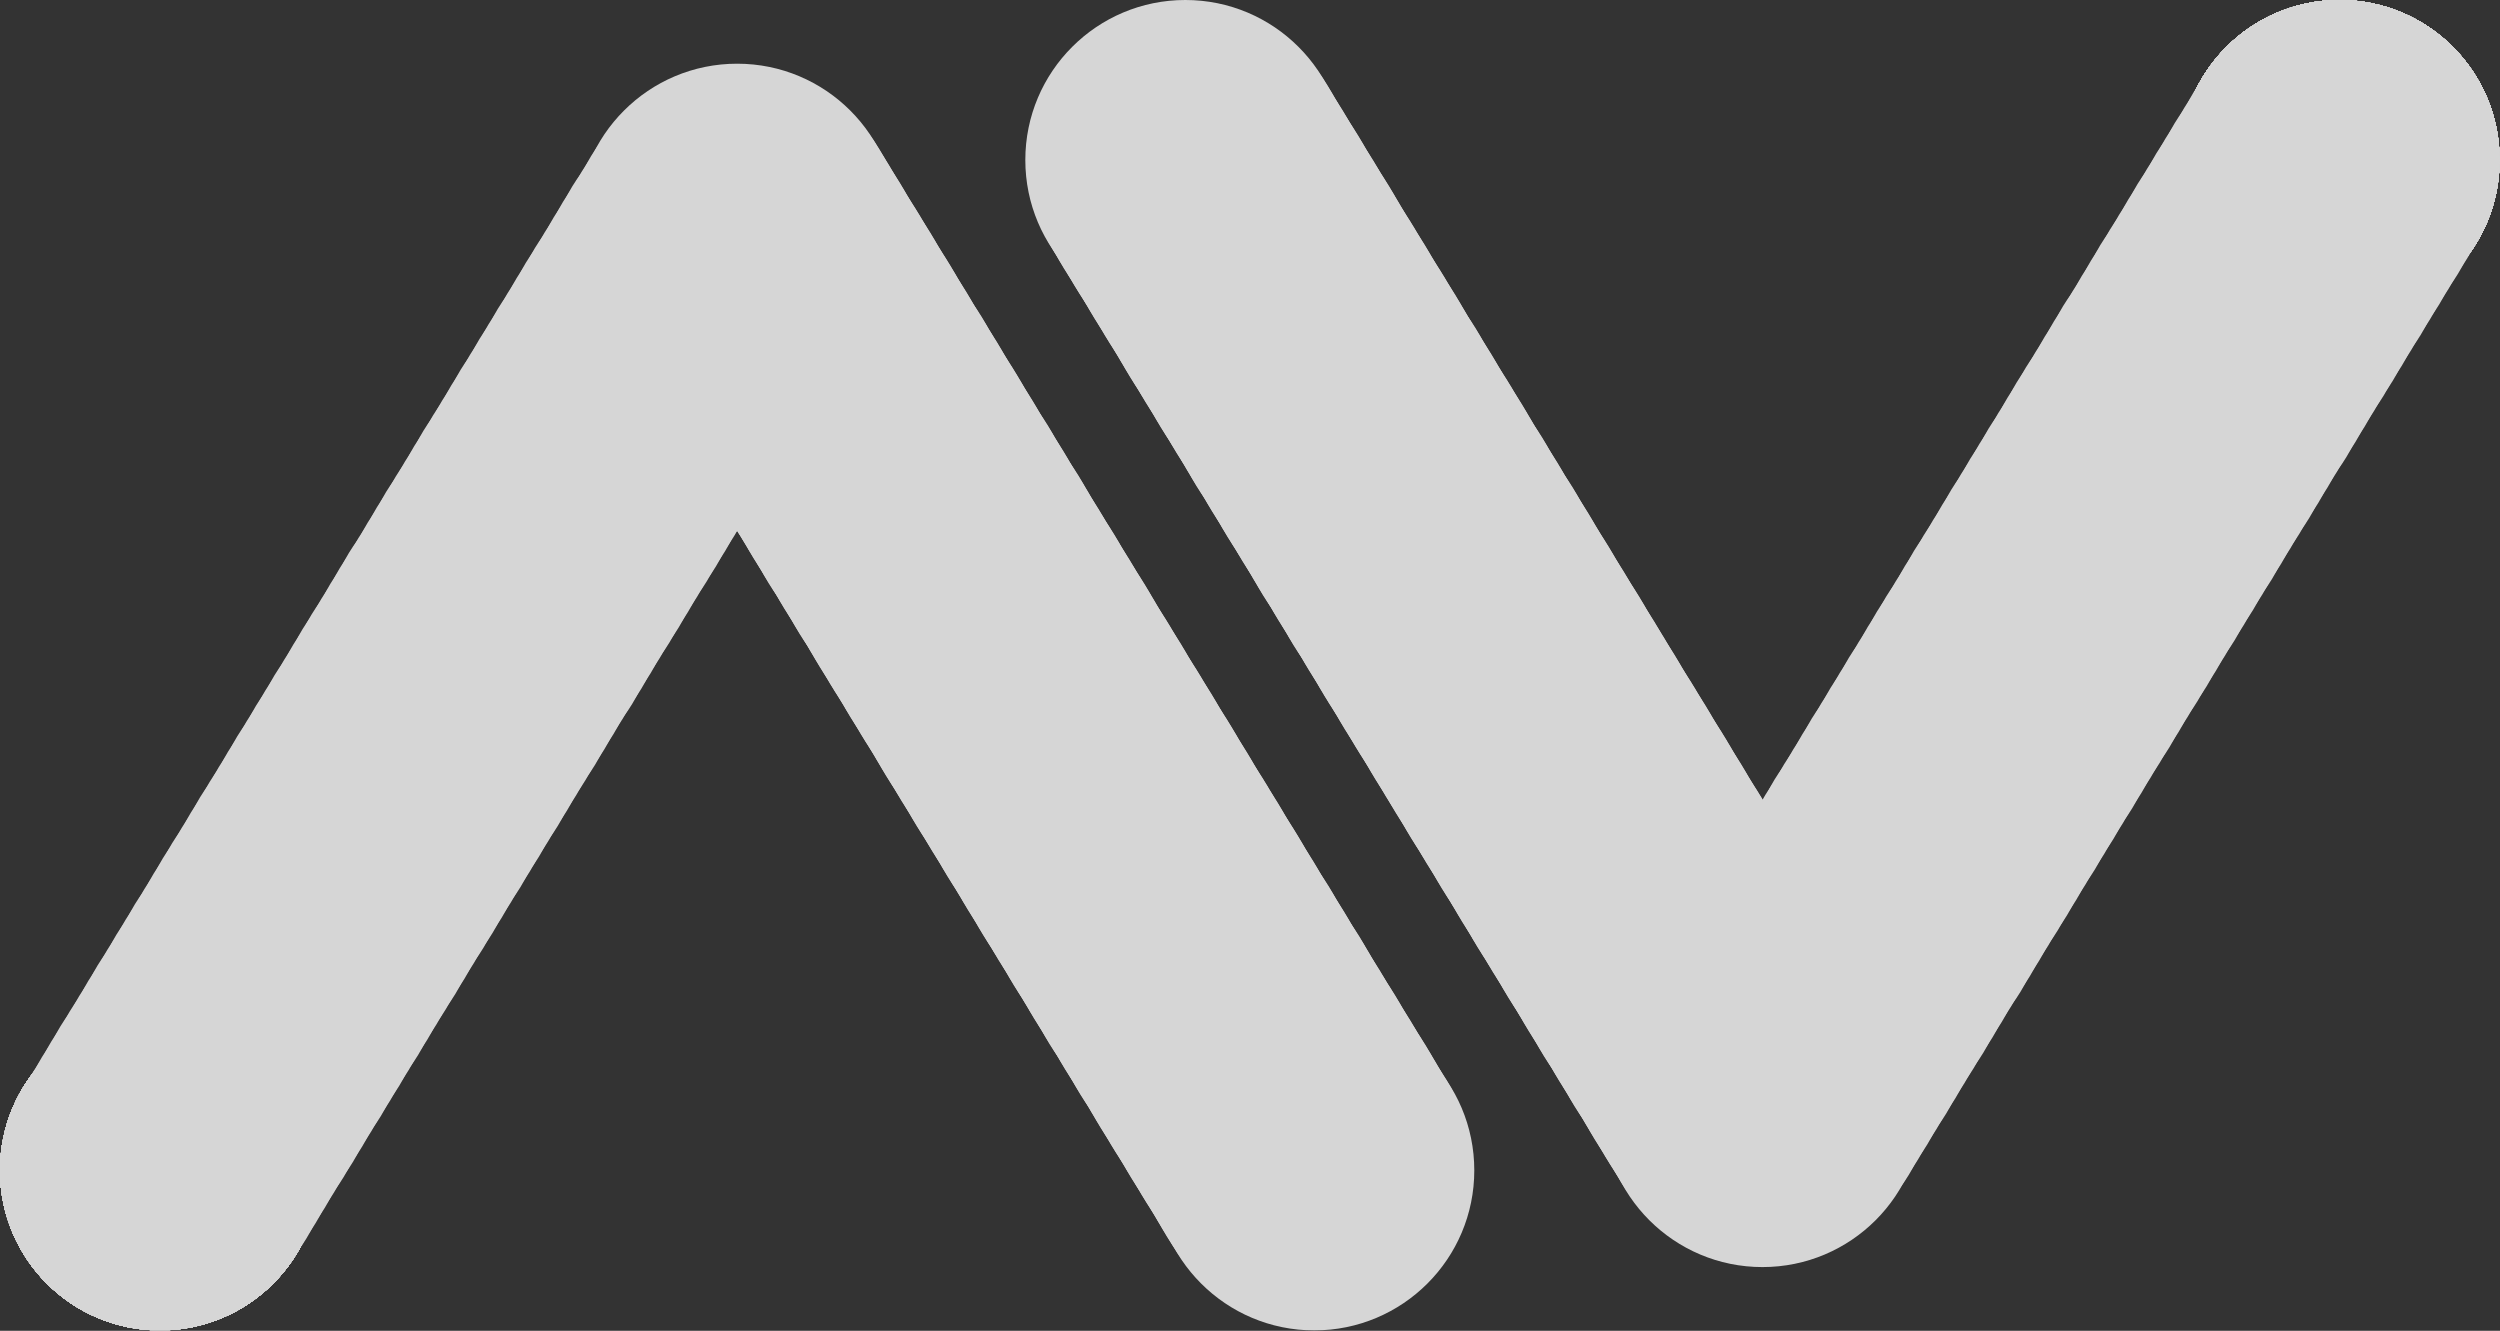 <svg xmlns="http://www.w3.org/2000/svg" viewBox="0 0 65.15 34.68"><rect x="0" y="0" width="65.15" height="34.68" fill="#333333" stroke="none"/><defs><style>.a{opacity:0.8;}.b{fill:#fff;}</style></defs><title>Asset 6</title><g class="a"><circle class="b" cx="4.17" cy="30.5" r="4.17"/><circle class="b" cx="4.17" cy="30.5" r="4.17"/><circle class="b" cx="4.17" cy="30.5" r="4.17"/><circle class="b" cx="4.17" cy="30.5" r="4.17"/><circle class="b" cx="4.17" cy="30.5" r="4.17"/><circle class="b" cx="4.17" cy="30.5" r="4.17"/><circle class="b" cx="4.17" cy="30.5" r="4.17"/><circle class="b" cx="4.17" cy="30.5" r="4.17"/><circle class="b" cx="4.17" cy="30.5" r="4.17"/><circle class="b" cx="4.17" cy="30.5" r="4.17"/><circle class="b" cx="4.17" cy="30.5" r="4.17"/><circle class="b" cx="4.17" cy="30.5" r="4.17"/><circle class="b" cx="4.17" cy="30.5" r="4.17"/><circle class="b" cx="4.17" cy="30.5" r="4.17"/><circle class="b" cx="4.17" cy="30.5" r="4.17"/><circle class="b" cx="4.17" cy="30.5" r="4.17"/><circle class="b" cx="4.17" cy="30.5" r="4.17"/><circle class="b" cx="4.17" cy="30.5" r="4.17"/><circle class="b" cx="4.17" cy="30.5" r="4.17"/><circle class="b" cx="4.17" cy="30.5" r="4.17"/><circle class="b" cx="4.17" cy="30.5" r="4.17"/><circle class="b" cx="4.17" cy="30.5" r="4.17"/><circle class="b" cx="4.17" cy="30.5" r="4.17"/><circle class="b" cx="4.17" cy="30.5" r="4.17"/><circle class="b" cx="4.17" cy="30.5" r="4.17"/><circle class="b" cx="4.17" cy="30.5" r="4.17"/><circle class="b" cx="4.17" cy="30.5" r="4.17"/><circle class="b" cx="4.17" cy="30.5" r="4.17"/><circle class="b" cx="4.17" cy="30.5" r="4.17"/><circle class="b" cx="4.17" cy="30.5" r="4.17"/><circle class="b" cx="4.17" cy="30.5" r="4.17"/><circle class="b" cx="4.17" cy="30.5" r="4.17"/><circle class="b" cx="4.17" cy="30.5" r="4.17"/><circle class="b" cx="4.17" cy="30.5" r="4.17"/><circle class="b" cx="4.17" cy="30.5" r="4.17"/><circle class="b" cx="4.17" cy="30.5" r="4.17"/><circle class="b" cx="4.17" cy="30.5" r="4.17"/><circle class="b" cx="4.17" cy="30.5" r="4.17"/><circle class="b" cx="4.17" cy="30.5" r="4.17"/><circle class="b" cx="4.17" cy="30.5" r="4.17"/><circle class="b" cx="4.17" cy="30.5" r="4.17"/><circle class="b" cx="4.42" cy="30.11" r="4.17"/><circle class="b" cx="4.66" cy="29.71" r="4.17"/><circle class="b" cx="4.9" cy="29.31" r="4.17"/><circle class="b" cx="5.14" cy="28.91" r="4.17"/><circle class="b" cx="5.39" cy="28.51" r="4.17"/><circle class="b" cx="5.63" cy="28.12" r="4.17"/><circle class="b" cx="5.87" cy="27.72" r="4.17"/><circle class="b" cx="6.11" cy="27.32" r="4.17"/><circle class="b" cx="6.36" cy="26.92" r="4.17"/><circle class="b" cx="6.6" cy="26.52" r="4.17"/><circle class="b" cx="6.84" cy="26.13" r="4.17"/><circle class="b" cx="7.08" cy="25.73" r="4.17"/><circle class="b" cx="7.33" cy="25.33" r="4.17"/><circle class="b" cx="7.57" cy="24.93" r="4.17"/><circle class="b" cx="7.81" cy="24.53" r="4.17"/><circle class="b" cx="8.05" cy="24.14" r="4.17"/><circle class="b" cx="8.3" cy="23.74" r="4.17"/><circle class="b" cx="8.54" cy="23.34" r="4.17"/><circle class="b" cx="8.78" cy="22.94" r="4.17"/><circle class="b" cx="9.03" cy="22.54" r="4.17"/><circle class="b" cx="9.27" cy="22.15" r="4.17"/><circle class="b" cx="9.51" cy="21.75" r="4.17"/><circle class="b" cx="9.75" cy="21.35" r="4.17"/><circle class="b" cx="10" cy="20.95" r="4.17"/><circle class="b" cx="10.24" cy="20.55" r="4.17"/><circle class="b" cx="10.48" cy="20.16" r="4.17"/><circle class="b" cx="10.72" cy="19.76" r="4.17"/><circle class="b" cx="10.97" cy="19.36" r="4.17"/><circle class="b" cx="11.21" cy="18.96" r="4.17"/><circle class="b" cx="11.45" cy="18.56" r="4.17"/><circle class="b" cx="11.69" cy="18.17" r="4.17"/><circle class="b" cx="11.94" cy="17.77" r="4.17"/><circle class="b" cx="12.18" cy="17.37" r="4.17"/><circle class="b" cx="12.42" cy="16.97" r="4.17"/><circle class="b" cx="12.66" cy="16.57" r="4.17"/><circle class="b" cx="12.91" cy="16.18" r="4.17"/><circle class="b" cx="13.15" cy="15.78" r="4.17"/><circle class="b" cx="13.39" cy="15.38" r="4.17"/><circle class="b" cx="13.63" cy="14.98" r="4.17"/><circle class="b" cx="13.88" cy="14.58" r="4.17"/><circle class="b" cx="14.12" cy="14.19" r="4.17"/><circle class="b" cx="14.36" cy="13.79" r="4.17"/><circle class="b" cx="14.6" cy="13.39" r="4.17"/><circle class="b" cx="14.85" cy="12.99" r="4.17"/><circle class="b" cx="15.09" cy="12.6" r="4.17"/><circle class="b" cx="15.33" cy="12.2" r="4.17"/><circle class="b" cx="15.57" cy="11.8" r="4.17"/><circle class="b" cx="15.82" cy="11.4" r="4.17"/><circle class="b" cx="16.06" cy="11" r="4.17"/><circle class="b" cx="16.3" cy="10.61" r="4.17"/><circle class="b" cx="16.54" cy="10.21" r="4.17"/><circle class="b" cx="16.79" cy="9.81" r="4.17"/><circle class="b" cx="17.03" cy="9.41" r="4.17"/><circle class="b" cx="17.27" cy="9.01" r="4.17"/><circle class="b" cx="17.51" cy="8.62" r="4.17"/><circle class="b" cx="17.76" cy="8.22" r="4.17"/><circle class="b" cx="18" cy="7.82" r="4.17"/><circle class="b" cx="18.24" cy="7.42" r="4.17"/><circle class="b" cx="18.48" cy="7.02" r="4.17"/><circle class="b" cx="18.73" cy="6.63" r="4.17"/><circle class="b" cx="18.97" cy="6.23" r="4.17"/><circle class="b" cx="19.21" cy="5.83" r="4.17"/><circle class="b" cx="19.35" cy="6.05" r="4.17"/><circle class="b" cx="19.48" cy="6.27" r="4.17"/><circle class="b" cx="19.61" cy="6.48" r="4.17"/><circle class="b" cx="19.74" cy="6.7" r="4.17"/><circle class="b" cx="19.88" cy="6.92" r="4.17"/><circle class="b" cx="20.01" cy="7.14" r="4.17"/><circle class="b" cx="20.14" cy="7.36" r="4.17"/><circle class="b" cx="20.28" cy="7.58" r="4.17"/><circle class="b" cx="20.41" cy="7.79" r="4.17"/><circle class="b" cx="20.54" cy="8.01" r="4.17"/><circle class="b" cx="20.68" cy="8.23" r="4.17"/><circle class="b" cx="20.81" cy="8.45" r="4.17"/><circle class="b" cx="20.94" cy="8.67" r="4.17"/><circle class="b" cx="21.08" cy="8.89" r="4.17"/><circle class="b" cx="21.21" cy="9.1" r="4.17"/><circle class="b" cx="21.34" cy="9.32" r="4.17"/><circle class="b" cx="21.47" cy="9.54" r="4.17"/><circle class="b" cx="21.61" cy="9.76" r="4.17"/><circle class="b" cx="21.74" cy="9.98" r="4.17"/><circle class="b" cx="21.87" cy="10.2" r="4.17"/><circle class="b" cx="22.01" cy="10.41" r="4.17"/><circle class="b" cx="22.14" cy="10.63" r="4.17"/><circle class="b" cx="22.27" cy="10.85" r="4.17"/><circle class="b" cx="22.41" cy="11.07" r="4.17"/><circle class="b" cx="22.54" cy="11.29" r="4.17"/><circle class="b" cx="22.67" cy="11.51" r="4.17"/><circle class="b" cx="22.81" cy="11.73" r="4.17"/><circle class="b" cx="22.94" cy="11.94" r="4.17"/><circle class="b" cx="23.07" cy="12.16" r="4.17"/><circle class="b" cx="23.2" cy="12.38" r="4.17"/><circle class="b" cx="23.34" cy="12.6" r="4.17"/><circle class="b" cx="23.47" cy="12.82" r="4.17"/><circle class="b" cx="23.6" cy="13.04" r="4.17"/><circle class="b" cx="23.74" cy="13.25" r="4.17"/><circle class="b" cx="23.87" cy="13.47" r="4.17"/><circle class="b" cx="24" cy="13.69" r="4.17"/><circle class="b" cx="24.14" cy="13.91" r="4.17"/><circle class="b" cx="24.27" cy="14.13" r="4.17"/><circle class="b" cx="24.4" cy="14.35" r="4.17"/><circle class="b" cx="24.54" cy="14.56" r="4.17"/><circle class="b" cx="24.67" cy="14.78" r="4.17"/><circle class="b" cx="24.8" cy="15" r="4.17"/><circle class="b" cx="24.93" cy="15.22" r="4.17"/><circle class="b" cx="25.07" cy="15.44" r="4.17"/><circle class="b" cx="25.2" cy="15.66" r="4.17"/><circle class="b" cx="25.33" cy="15.87" r="4.17"/><circle class="b" cx="25.47" cy="16.09" r="4.17"/><circle class="b" cx="25.6" cy="16.31" r="4.17"/><circle class="b" cx="25.73" cy="16.53" r="4.17"/><circle class="b" cx="25.87" cy="16.75" r="4.17"/><circle class="b" cx="26" cy="16.97" r="4.17"/><circle class="b" cx="26.13" cy="17.18" r="4.17"/><circle class="b" cx="26.27" cy="17.4" r="4.17"/><circle class="b" cx="26.4" cy="17.62" r="4.17"/><circle class="b" cx="26.53" cy="17.84" r="4.17"/><circle class="b" cx="26.66" cy="18.06" r="4.17"/><circle class="b" cx="26.8" cy="18.28" r="4.17"/><circle class="b" cx="26.93" cy="18.49" r="4.17"/><circle class="b" cx="27.06" cy="18.71" r="4.17"/><circle class="b" cx="27.2" cy="18.93" r="4.17"/><circle class="b" cx="27.33" cy="19.15" r="4.17"/><circle class="b" cx="27.46" cy="19.37" r="4.17"/><circle class="b" cx="27.6" cy="19.59" r="4.17"/><circle class="b" cx="27.73" cy="19.8" r="4.17"/><circle class="b" cx="27.86" cy="20.02" r="4.17"/><circle class="b" cx="28" cy="20.24" r="4.17"/><circle class="b" cx="28.13" cy="20.46" r="4.17"/><circle class="b" cx="28.26" cy="20.68" r="4.17"/><circle class="b" cx="28.4" cy="20.9" r="4.17"/><circle class="b" cx="28.53" cy="21.11" r="4.17"/><circle class="b" cx="28.66" cy="21.33" r="4.17"/><circle class="b" cx="28.79" cy="21.55" r="4.17"/><circle class="b" cx="28.93" cy="21.77" r="4.17"/><circle class="b" cx="29.06" cy="21.99" r="4.17"/><circle class="b" cx="29.19" cy="22.21" r="4.17"/><circle class="b" cx="29.33" cy="22.43" r="4.17"/><circle class="b" cx="29.46" cy="22.64" r="4.17"/><circle class="b" cx="29.59" cy="22.86" r="4.17"/><circle class="b" cx="29.73" cy="23.08" r="4.17"/><circle class="b" cx="29.86" cy="23.3" r="4.17"/><circle class="b" cx="29.99" cy="23.52" r="4.17"/><circle class="b" cx="30.13" cy="23.74" r="4.17"/><circle class="b" cx="30.26" cy="23.95" r="4.17"/><circle class="b" cx="30.39" cy="24.17" r="4.17"/><circle class="b" cx="30.52" cy="24.39" r="4.17"/><circle class="b" cx="30.66" cy="24.61" r="4.17"/><circle class="b" cx="30.79" cy="24.83" r="4.17"/><circle class="b" cx="30.92" cy="25.05" r="4.17"/><circle class="b" cx="31.06" cy="25.26" r="4.17"/><circle class="b" cx="31.19" cy="25.48" r="4.17"/><circle class="b" cx="31.32" cy="25.7" r="4.17"/><circle class="b" cx="31.46" cy="25.92" r="4.17"/><circle class="b" cx="31.59" cy="26.14" r="4.17"/><circle class="b" cx="31.72" cy="26.36" r="4.17"/><circle class="b" cx="31.86" cy="26.57" r="4.17"/><circle class="b" cx="31.99" cy="26.79" r="4.17"/><circle class="b" cx="32.12" cy="27.01" r="4.17"/><circle class="b" cx="32.25" cy="27.23" r="4.17"/><circle class="b" cx="32.39" cy="27.45" r="4.17"/><circle class="b" cx="32.52" cy="27.67" r="4.17"/><circle class="b" cx="32.65" cy="27.88" r="4.17"/><circle class="b" cx="32.79" cy="28.1" r="4.17"/><circle class="b" cx="32.92" cy="28.32" r="4.17"/><circle class="b" cx="33.05" cy="28.54" r="4.17"/><circle class="b" cx="33.19" cy="28.76" r="4.17"/><circle class="b" cx="33.32" cy="28.98" r="4.17"/><circle class="b" cx="33.45" cy="29.19" r="4.17"/><circle class="b" cx="33.59" cy="29.41" r="4.17"/><circle class="b" cx="33.72" cy="29.63" r="4.17"/><circle class="b" cx="33.85" cy="29.85" r="4.17"/><circle class="b" cx="33.98" cy="30.07" r="4.17"/><circle class="b" cx="34.12" cy="30.29" r="4.17"/><circle class="b" cx="34.25" cy="30.5" r="4.17"/><circle class="b" cx="60.97" cy="4.17" r="4.17"/><circle class="b" cx="60.97" cy="4.17" r="4.17"/><circle class="b" cx="60.97" cy="4.17" r="4.17"/><circle class="b" cx="60.97" cy="4.17" r="4.17"/><circle class="b" cx="60.97" cy="4.17" r="4.17"/><circle class="b" cx="60.97" cy="4.17" r="4.17"/><circle class="b" cx="60.97" cy="4.17" r="4.17"/><circle class="b" cx="60.97" cy="4.17" r="4.17"/><circle class="b" cx="60.97" cy="4.17" r="4.17"/><circle class="b" cx="60.97" cy="4.17" r="4.17"/><circle class="b" cx="60.97" cy="4.17" r="4.17"/><circle class="b" cx="60.97" cy="4.17" r="4.17"/><circle class="b" cx="60.97" cy="4.17" r="4.17"/><circle class="b" cx="60.97" cy="4.17" r="4.17"/><circle class="b" cx="60.97" cy="4.17" r="4.17"/><circle class="b" cx="60.97" cy="4.17" r="4.17"/><circle class="b" cx="60.97" cy="4.17" r="4.17"/><circle class="b" cx="60.97" cy="4.17" r="4.17"/><circle class="b" cx="60.97" cy="4.17" r="4.17"/><circle class="b" cx="60.97" cy="4.17" r="4.17"/><circle class="b" cx="60.97" cy="4.17" r="4.17"/><circle class="b" cx="60.97" cy="4.17" r="4.17"/><circle class="b" cx="60.97" cy="4.17" r="4.17"/><circle class="b" cx="60.97" cy="4.17" r="4.17"/><circle class="b" cx="60.97" cy="4.17" r="4.17"/><circle class="b" cx="60.97" cy="4.17" r="4.17"/><circle class="b" cx="60.97" cy="4.17" r="4.17"/><circle class="b" cx="60.97" cy="4.17" r="4.17"/><circle class="b" cx="60.97" cy="4.17" r="4.17"/><circle class="b" cx="60.97" cy="4.17" r="4.17"/><circle class="b" cx="60.97" cy="4.17" r="4.17"/><circle class="b" cx="60.97" cy="4.17" r="4.17"/><circle class="b" cx="60.97" cy="4.17" r="4.17"/><circle class="b" cx="60.97" cy="4.17" r="4.17"/><circle class="b" cx="60.97" cy="4.17" r="4.17"/><circle class="b" cx="60.97" cy="4.17" r="4.17"/><circle class="b" cx="60.97" cy="4.17" r="4.17"/><circle class="b" cx="60.97" cy="4.17" r="4.17"/><circle class="b" cx="60.97" cy="4.17" r="4.17"/><circle class="b" cx="60.97" cy="4.17" r="4.17"/><circle class="b" cx="60.97" cy="4.17" r="4.17"/><circle class="b" cx="60.73" cy="4.57" r="4.17"/><circle class="b" cx="60.49" cy="4.97" r="4.17"/><circle class="b" cx="60.24" cy="5.37" r="4.17"/><circle class="b" cx="60" cy="5.77" r="4.17"/><circle class="b" cx="59.76" cy="6.16" r="4.17"/><circle class="b" cx="59.52" cy="6.56" r="4.17"/><circle class="b" cx="59.27" cy="6.96" r="4.17"/><circle class="b" cx="59.03" cy="7.36" r="4.17"/><circle class="b" cx="58.79" cy="7.76" r="4.17"/><circle class="b" cx="58.55" cy="8.15" r="4.17"/><circle class="b" cx="58.3" cy="8.55" r="4.17"/><circle class="b" cx="58.06" cy="8.95" r="4.17"/><circle class="b" cx="57.82" cy="9.35" r="4.17"/><circle class="b" cx="57.58" cy="9.75" r="4.17"/><circle class="b" cx="57.33" cy="10.14" r="4.17"/><circle class="b" cx="57.09" cy="10.54" r="4.17"/><circle class="b" cx="56.85" cy="10.94" r="4.17"/><circle class="b" cx="56.61" cy="11.34" r="4.17"/><circle class="b" cx="56.36" cy="11.74" r="4.17"/><circle class="b" cx="56.12" cy="12.13" r="4.17"/><circle class="b" cx="55.88" cy="12.53" r="4.17"/><circle class="b" cx="55.64" cy="12.93" r="4.17"/><circle class="b" cx="55.39" cy="13.33" r="4.17"/><circle class="b" cx="55.15" cy="13.73" r="4.17"/><circle class="b" cx="54.91" cy="14.12" r="4.17"/><circle class="b" cx="54.67" cy="14.52" r="4.17"/><circle class="b" cx="54.42" cy="14.92" r="4.17"/><circle class="b" cx="54.18" cy="15.32" r="4.17"/><circle class="b" cx="53.94" cy="15.72" r="4.17"/><circle class="b" cx="53.7" cy="16.11" r="4.17"/><circle class="b" cx="53.45" cy="16.51" r="4.17"/><circle class="b" cx="53.21" cy="16.91" r="4.17"/><circle class="b" cx="52.97" cy="17.31" r="4.17"/><circle class="b" cx="52.72" cy="17.71" r="4.17"/><circle class="b" cx="52.48" cy="18.1" r="4.17"/><circle class="b" cx="52.24" cy="18.5" r="4.17"/><circle class="b" cx="52" cy="18.9" r="4.17"/><circle class="b" cx="51.75" cy="19.3" r="4.17"/><circle class="b" cx="51.51" cy="19.7" r="4.17"/><circle class="b" cx="51.27" cy="20.09" r="4.17"/><circle class="b" cx="51.03" cy="20.49" r="4.17"/><circle class="b" cx="50.78" cy="20.89" r="4.17"/><circle class="b" cx="50.54" cy="21.29" r="4.17"/><circle class="b" cx="50.3" cy="21.69" r="4.17"/><circle class="b" cx="50.06" cy="22.08" r="4.17"/><circle class="b" cx="49.81" cy="22.48" r="4.17"/><circle class="b" cx="49.57" cy="22.88" r="4.17"/><circle class="b" cx="49.33" cy="23.28" r="4.17"/><circle class="b" cx="49.09" cy="23.68" r="4.17"/><circle class="b" cx="48.84" cy="24.07" r="4.17"/><circle class="b" cx="48.6" cy="24.47" r="4.17"/><circle class="b" cx="48.36" cy="24.87" r="4.17"/><circle class="b" cx="48.12" cy="25.27" r="4.17"/><circle class="b" cx="47.87" cy="25.67" r="4.17"/><circle class="b" cx="47.63" cy="26.06" r="4.17"/><circle class="b" cx="47.39" cy="26.46" r="4.17"/><circle class="b" cx="47.15" cy="26.86" r="4.17"/><circle class="b" cx="46.9" cy="27.26" r="4.17"/><circle class="b" cx="46.66" cy="27.66" r="4.17"/><circle class="b" cx="46.42" cy="28.05" r="4.17"/><circle class="b" cx="46.18" cy="28.45" r="4.17"/><circle class="b" cx="45.93" cy="28.85" r="4.17"/><circle class="b" cx="45.8" cy="28.63" r="4.17"/><circle class="b" cx="45.67" cy="28.41" r="4.17"/><circle class="b" cx="45.53" cy="28.19" r="4.17"/><circle class="b" cx="45.4" cy="27.98" r="4.17"/><circle class="b" cx="45.27" cy="27.76" r="4.17"/><circle class="b" cx="45.13" cy="27.54" r="4.17"/><circle class="b" cx="45" cy="27.32" r="4.17"/><circle class="b" cx="44.87" cy="27.1" r="4.17"/><circle class="b" cx="44.74" cy="26.88" r="4.17"/><circle class="b" cx="44.6" cy="26.67" r="4.17"/><circle class="b" cx="44.47" cy="26.45" r="4.17"/><circle class="b" cx="44.34" cy="26.23" r="4.17"/><circle class="b" cx="44.2" cy="26.01" r="4.17"/><circle class="b" cx="44.07" cy="25.79" r="4.17"/><circle class="b" cx="43.94" cy="25.57" r="4.17"/><circle class="b" cx="43.8" cy="25.36" r="4.17"/><circle class="b" cx="43.67" cy="25.14" r="4.17"/><circle class="b" cx="43.54" cy="24.92" r="4.17"/><circle class="b" cx="43.4" cy="24.7" r="4.17"/><circle class="b" cx="43.27" cy="24.48" r="4.17"/><circle class="b" cx="43.14" cy="24.26" r="4.17"/><circle class="b" cx="43.01" cy="24.05" r="4.17"/><circle class="b" cx="42.87" cy="23.83" r="4.17"/><circle class="b" cx="42.74" cy="23.61" r="4.17"/><circle class="b" cx="42.61" cy="23.39" r="4.17"/><circle class="b" cx="42.47" cy="23.17" r="4.17"/><circle class="b" cx="42.34" cy="22.95" r="4.17"/><circle class="b" cx="42.21" cy="22.74" r="4.17"/><circle class="b" cx="42.07" cy="22.52" r="4.17"/><circle class="b" cx="41.94" cy="22.3" r="4.17"/><circle class="b" cx="41.81" cy="22.08" r="4.17"/><circle class="b" cx="41.67" cy="21.86" r="4.17"/><circle class="b" cx="41.54" cy="21.64" r="4.17"/><circle class="b" cx="41.41" cy="21.42" r="4.17"/><circle class="b" cx="41.28" cy="21.21" r="4.17"/><circle class="b" cx="41.14" cy="20.99" r="4.17"/><circle class="b" cx="41.01" cy="20.77" r="4.17"/><circle class="b" cx="40.88" cy="20.55" r="4.17"/><circle class="b" cx="40.74" cy="20.33" r="4.17"/><circle class="b" cx="40.61" cy="20.11" r="4.17"/><circle class="b" cx="40.48" cy="19.9" r="4.17"/><circle class="b" cx="40.34" cy="19.68" r="4.17"/><circle class="b" cx="40.21" cy="19.46" r="4.17"/><circle class="b" cx="40.08" cy="19.24" r="4.17"/><circle class="b" cx="39.94" cy="19.02" r="4.17"/><circle class="b" cx="39.81" cy="18.8" r="4.17"/><circle class="b" cx="39.68" cy="18.59" r="4.17"/><circle class="b" cx="39.55" cy="18.37" r="4.17"/><circle class="b" cx="39.41" cy="18.15" r="4.17"/><circle class="b" cx="39.28" cy="17.93" r="4.17"/><circle class="b" cx="39.15" cy="17.71" r="4.17"/><circle class="b" cx="39.01" cy="17.49" r="4.17"/><circle class="b" cx="38.88" cy="17.28" r="4.17"/><circle class="b" cx="38.75" cy="17.06" r="4.17"/><circle class="b" cx="38.61" cy="16.84" r="4.17"/><circle class="b" cx="38.48" cy="16.62" r="4.17"/><circle class="b" cx="38.35" cy="16.4" r="4.17"/><circle class="b" cx="38.21" cy="16.18" r="4.17"/><circle class="b" cx="38.08" cy="15.97" r="4.17"/><circle class="b" cx="37.95" cy="15.75" r="4.17"/><circle class="b" cx="37.82" cy="15.53" r="4.17"/><circle class="b" cx="37.68" cy="15.31" r="4.17"/><circle class="b" cx="37.55" cy="15.09" r="4.17"/><circle class="b" cx="37.42" cy="14.87" r="4.17"/><circle class="b" cx="37.28" cy="14.66" r="4.17"/><circle class="b" cx="37.15" cy="14.44" r="4.17"/><circle class="b" cx="37.02" cy="14.22" r="4.17"/><circle class="b" cx="36.88" cy="14" r="4.17"/><circle class="b" cx="36.75" cy="13.78" r="4.17"/><circle class="b" cx="36.62" cy="13.56" r="4.17"/><circle class="b" cx="36.48" cy="13.35" r="4.17"/><circle class="b" cx="36.35" cy="13.13" r="4.17"/><circle class="b" cx="36.22" cy="12.91" r="4.17"/><circle class="b" cx="36.09" cy="12.69" r="4.17"/><circle class="b" cx="35.95" cy="12.47" r="4.17"/><circle class="b" cx="35.82" cy="12.25" r="4.17"/><circle class="b" cx="35.69" cy="12.04" r="4.17"/><circle class="b" cx="35.55" cy="11.82" r="4.17"/><circle class="b" cx="35.42" cy="11.6" r="4.17"/><circle class="b" cx="35.29" cy="11.38" r="4.17"/><circle class="b" cx="35.15" cy="11.16" r="4.17"/><circle class="b" cx="35.02" cy="10.94" r="4.17"/><circle class="b" cx="34.89" cy="10.72" r="4.17"/><circle class="b" cx="34.75" cy="10.51" r="4.17"/><circle class="b" cx="34.62" cy="10.29" r="4.17"/><circle class="b" cx="34.49" cy="10.07" r="4.17"/><circle class="b" cx="34.36" cy="9.85" r="4.17"/><circle class="b" cx="34.22" cy="9.63" r="4.17"/><circle class="b" cx="34.09" cy="9.41" r="4.17"/><circle class="b" cx="33.96" cy="9.2" r="4.17"/><circle class="b" cx="33.82" cy="8.98" r="4.17"/><circle class="b" cx="33.69" cy="8.76" r="4.17"/><circle class="b" cx="33.56" cy="8.54" r="4.17"/><circle class="b" cx="33.42" cy="8.32" r="4.17"/><circle class="b" cx="33.29" cy="8.1" r="4.17"/><circle class="b" cx="33.16" cy="7.89" r="4.17"/><circle class="b" cx="33.02" cy="7.67" r="4.17"/><circle class="b" cx="32.89" cy="7.45" r="4.17"/><circle class="b" cx="32.76" cy="7.23" r="4.17"/><circle class="b" cx="32.63" cy="7.01" r="4.17"/><circle class="b" cx="32.49" cy="6.79" r="4.17"/><circle class="b" cx="32.36" cy="6.58" r="4.17"/><circle class="b" cx="32.23" cy="6.36" r="4.17"/><circle class="b" cx="32.09" cy="6.14" r="4.17"/><circle class="b" cx="31.96" cy="5.92" r="4.17"/><circle class="b" cx="31.83" cy="5.7" r="4.17"/><circle class="b" cx="31.69" cy="5.48" r="4.17"/><circle class="b" cx="31.56" cy="5.27" r="4.17"/><circle class="b" cx="31.43" cy="5.05" r="4.17"/><circle class="b" cx="31.29" cy="4.83" r="4.17"/><circle class="b" cx="31.16" cy="4.61" r="4.17"/><circle class="b" cx="31.03" cy="4.39" r="4.17"/><circle class="b" cx="30.89" cy="4.17" r="4.17"/></g></svg>